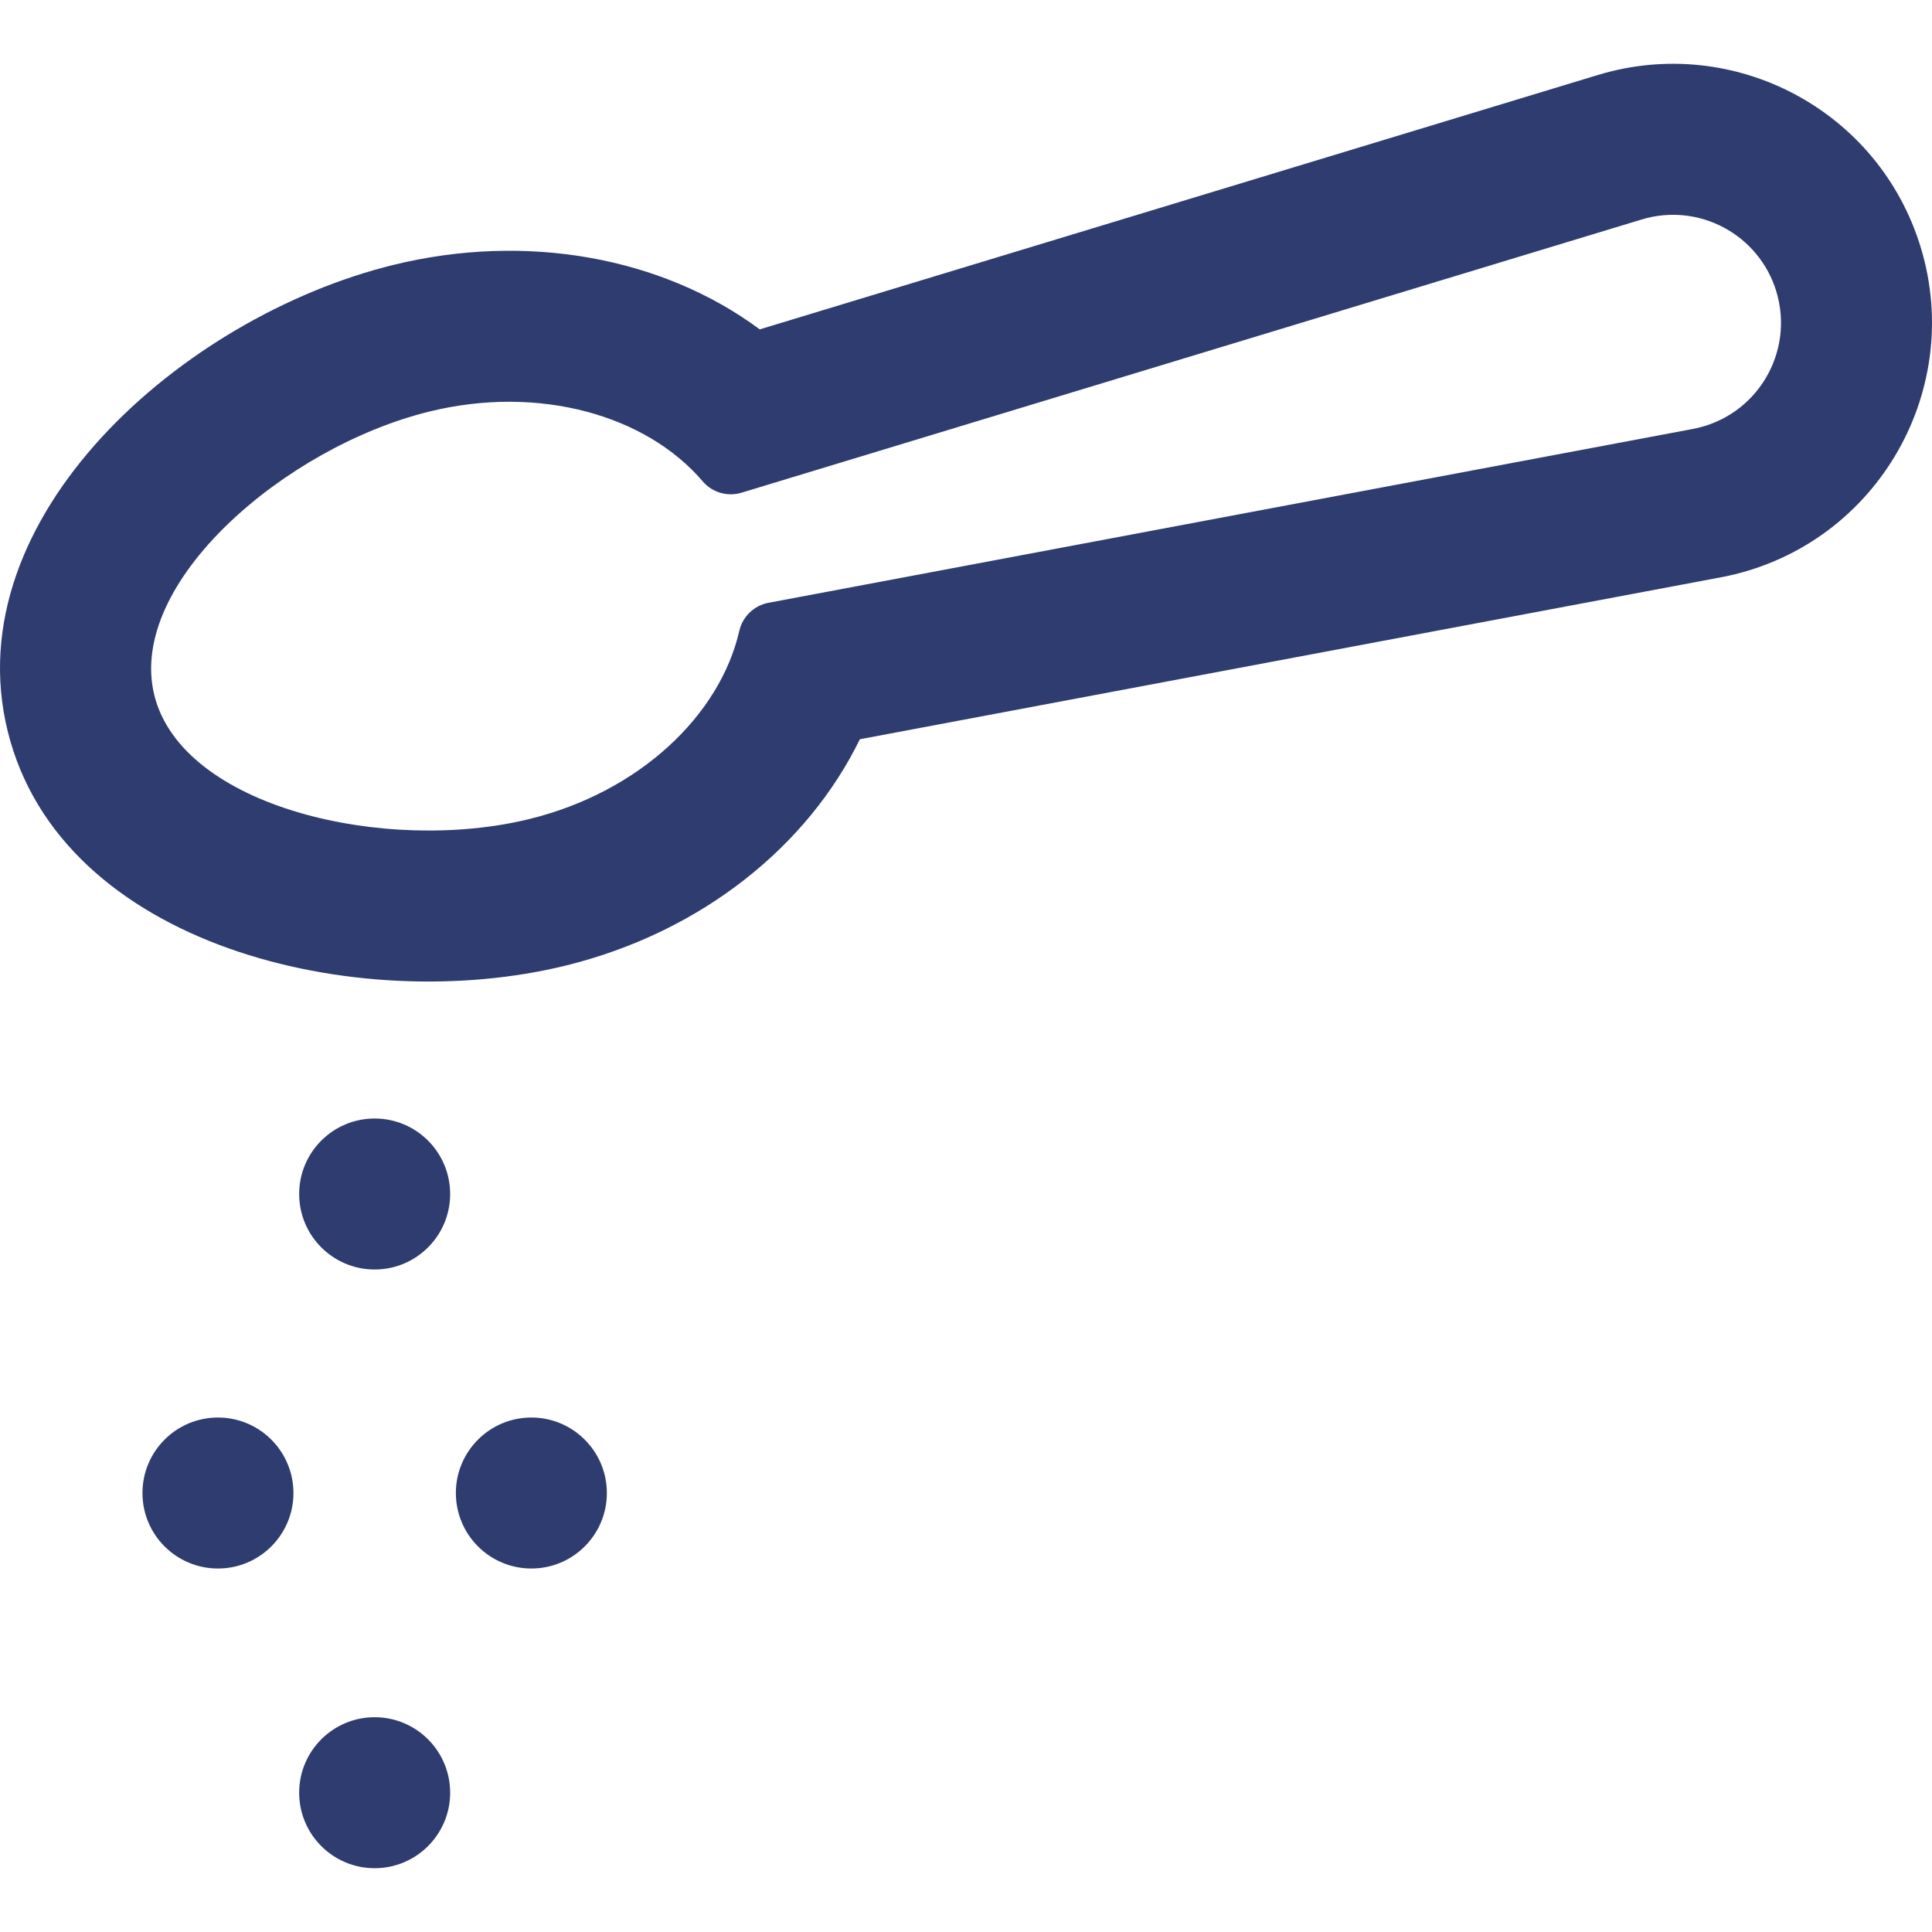 <?xml version="1.0" encoding="UTF-8"?> <svg xmlns="http://www.w3.org/2000/svg" xmlns:xlink="http://www.w3.org/1999/xlink" fill="#2f3c6f" height="800px" width="800px" version="1.1" viewBox="0 0 319.894 319.894"><g id="SVGRepo_bgCarrier" stroke-width="0"></g><g id="SVGRepo_tracerCarrier" stroke-linecap="round" stroke-linejoin="round"></g><g id="SVGRepo_iconCarrier"><g><path d="m318.04,40.997c-6.915-22.781-30.923-35.423-53.482-28.577l-138.763,42.117c-16.17-11.997-38.675-16.062-60.642-10.679-34.882,8.547-72.567,41.751-63.892,77.158 8.752,35.719 57.957,47.302 92.324,38.881 22.701-5.562 40.229-19.934 48.785-37.495l142.565-26.812 .029-.005 .029-.005c25.202-4.803 40.392-30.38 33.047-54.583zm-37.725,30.024l-153.078,28.79c-2.384,0.448-4.28,2.27-4.822,4.634-3.224,14.052-16.595,26.715-34.779,31.171-23.756,5.821-57.527-1.918-62.093-20.549-4.566-18.633 21.806-41.107 45.559-46.927 18.175-4.454 35.891,0.588 45.249,11.562 1.575,1.846 4.096,2.585 6.418,1.88l149.048-45.239c9.452-2.868 19.433,2.471 22.3,11.915 3.064,10.096-3.237,20.75-13.802,22.763z"></path><circle cx="62.035" cy="197.699" r="12.5"></circle><circle cx="36.088" cy="247.209" r="12.5"></circle><circle cx="87.981" cy="247.209" r="12.5"></circle><circle cx="62.035" cy="296.831" r="12.5"></circle></g></g></svg> 